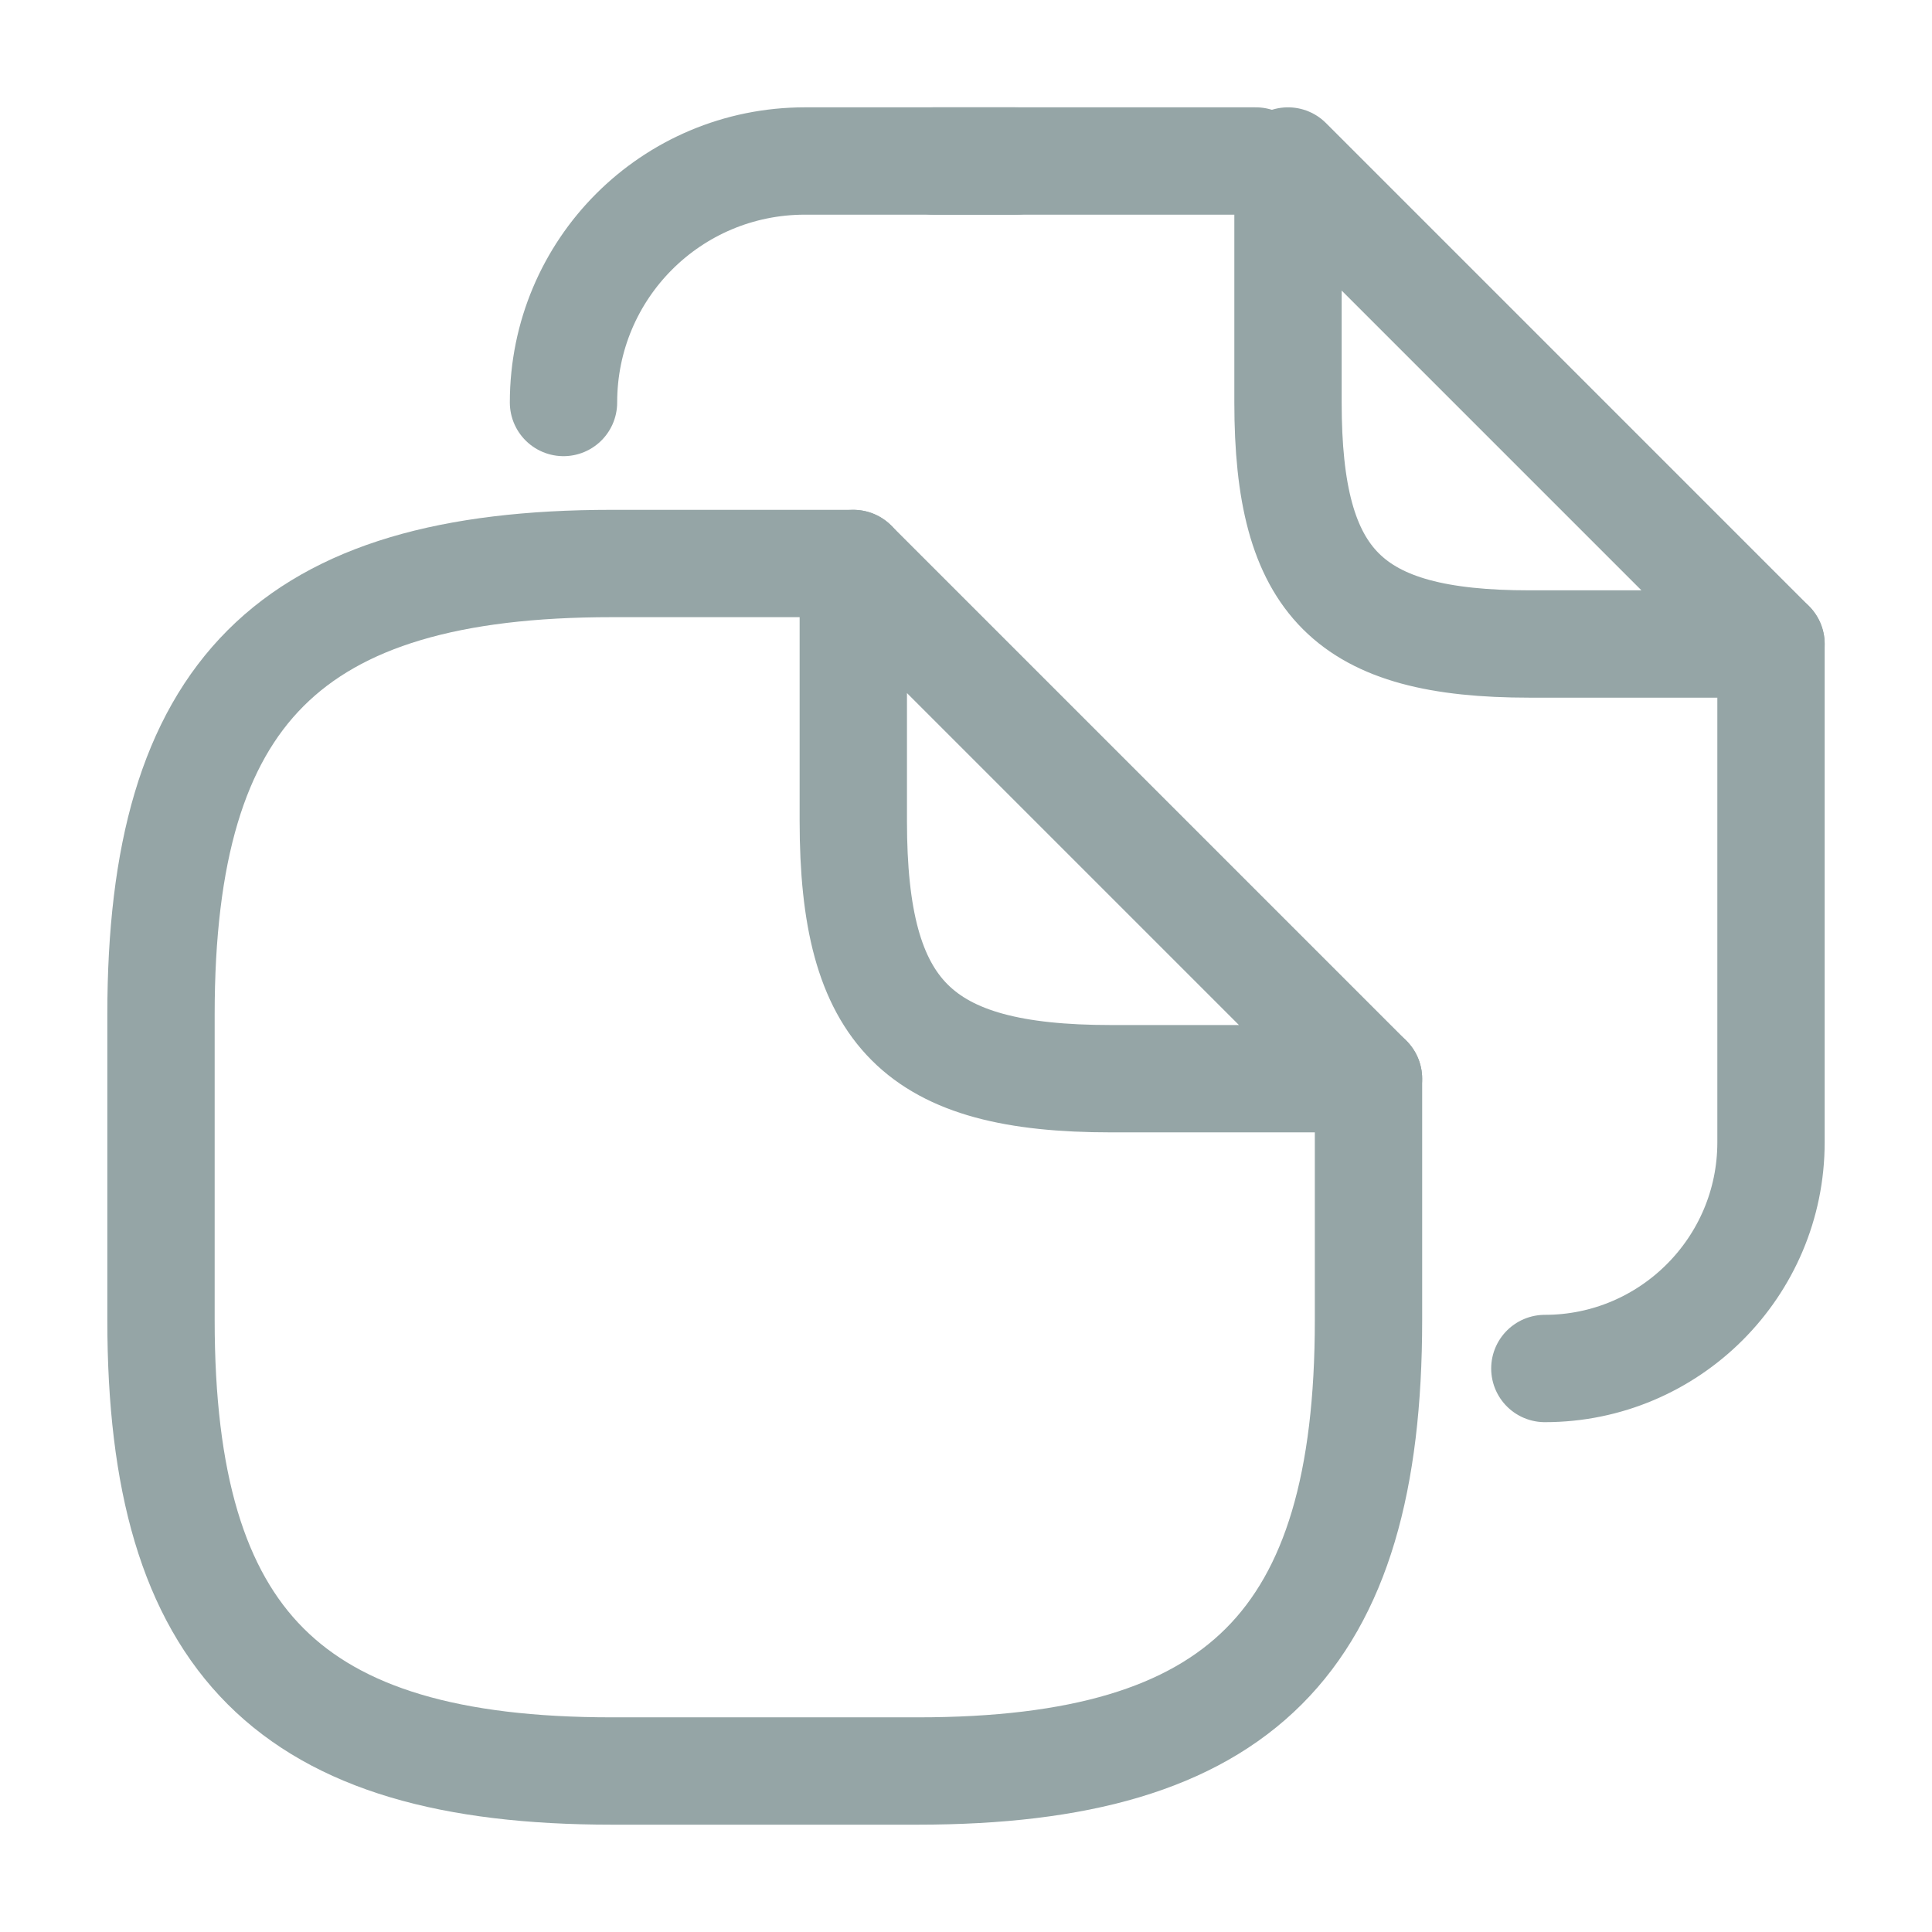 <svg xmlns="http://www.w3.org/2000/svg" width="18" height="18" viewBox="0 0 18 18" fill="none">
  <path d="M12.75 10.05V12.3C12.75 15.3 11.55 16.5 8.55 16.5H5.7C2.7 16.5 1.5 15.3 1.5 12.3V9.45C1.5 6.45 2.7 5.25 5.7 5.25H7.95" stroke="#95A5A6" stroke-linecap="round" stroke-linejoin="round"/>
  <path d="M12.75 10.05H10.35C8.55 10.05 7.95 9.45 7.95 7.65V5.25L12.75 10.05Z" stroke="#95A5A6" stroke-linecap="round" stroke-linejoin="round"/>
  <path d="M8.7 1.5H11.7" stroke="#95A5A6" stroke-linecap="round" stroke-linejoin="round"/>
  <path d="M5.25 3.75C5.25 2.505 6.255 1.5 7.5 1.5H9.465" stroke="#95A5A6" stroke-linecap="round" stroke-linejoin="round"/>
  <path d="M16.5 6V10.643C16.5 11.805 15.555 12.75 14.393 12.75" stroke="#95A5A6" stroke-linecap="round" stroke-linejoin="round"/>
  <path d="M16.5 6H14.25C12.562 6 12 5.438 12 3.75V1.5L16.5 6Z" stroke="#95A5A6" stroke-linecap="round" stroke-linejoin="round"/>
</svg>